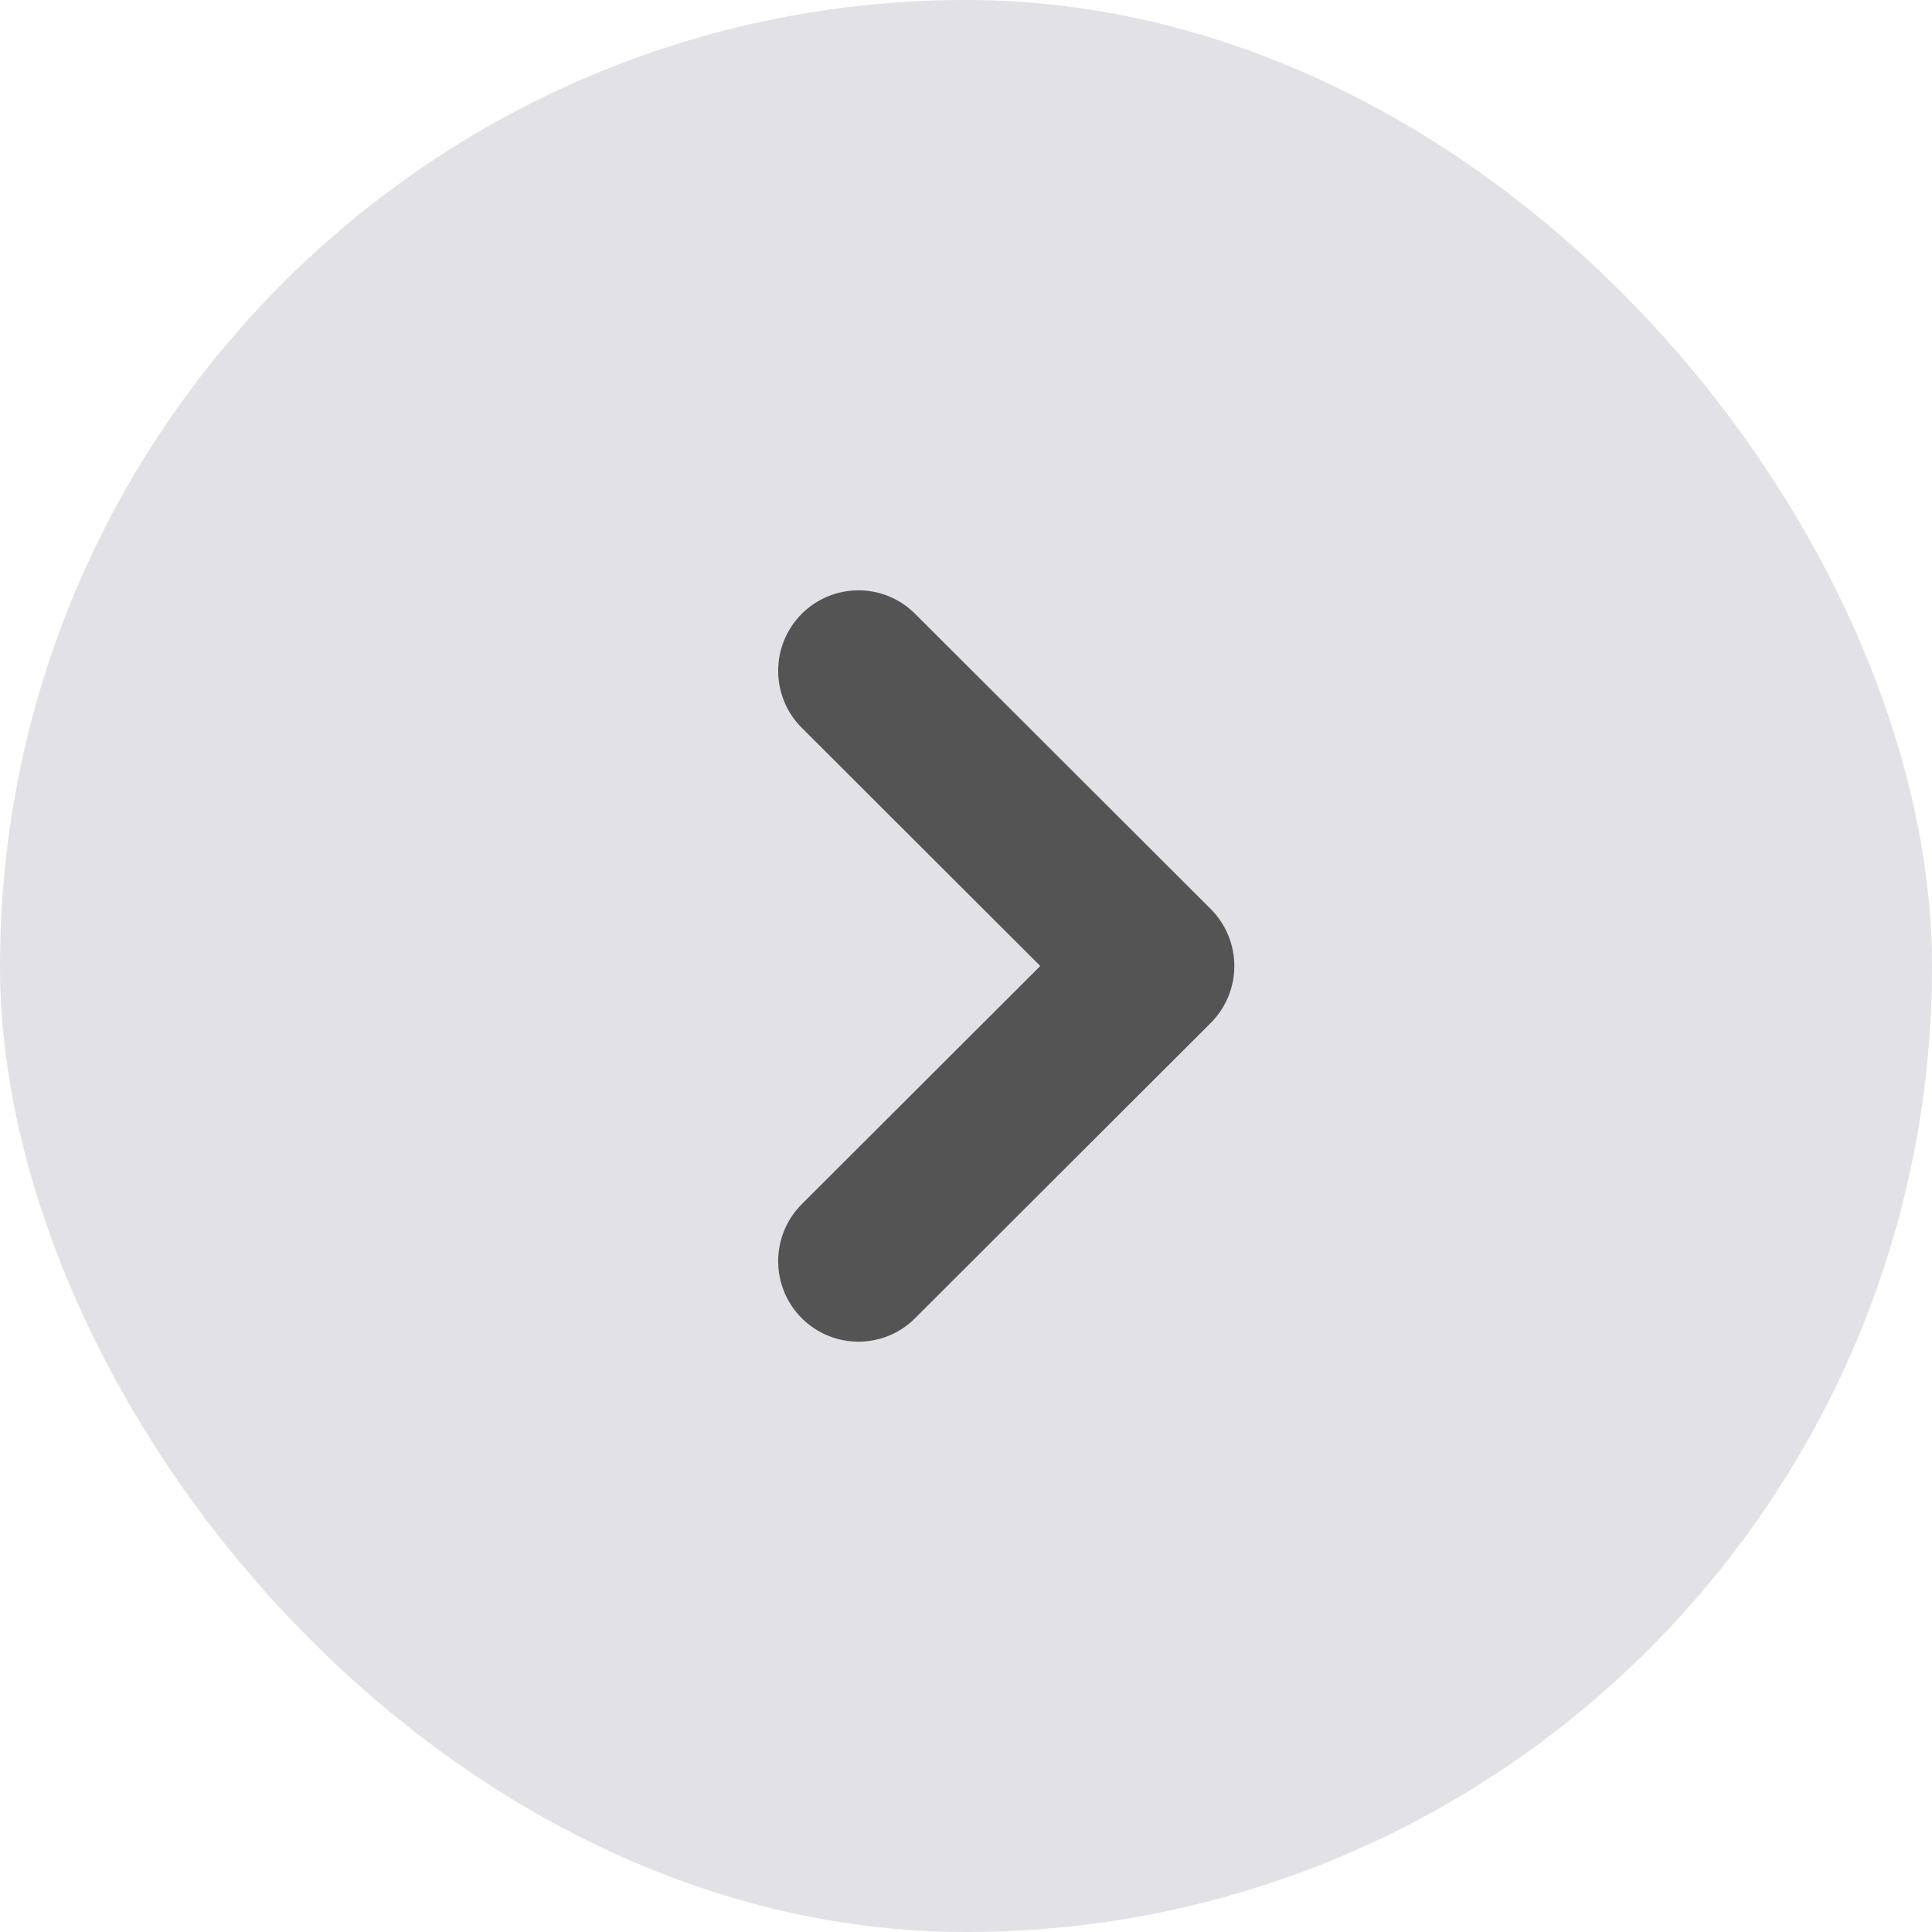 <svg width="36" height="36" viewBox="0 0 36 36" fill="none" xmlns="http://www.w3.org/2000/svg">
<rect width="36" height="36" rx="18" fill="#E2E2E6"/>
<path d="M22.56 16.938L17.052 11.438C16.467 10.852 15.52 10.855 14.936 11.441C14.353 12.028 14.355 12.978 14.94 13.562L19.384 18L14.94 22.438C14.355 23.022 14.353 23.972 14.936 24.559C15.229 24.853 15.612 25 15.996 25C16.378 25 16.76 24.855 17.052 24.562L22.56 19.062C22.841 18.781 23 18.399 23 18C23 17.601 22.841 17.219 22.56 16.938Z" fill="#545455"/>
</svg>
